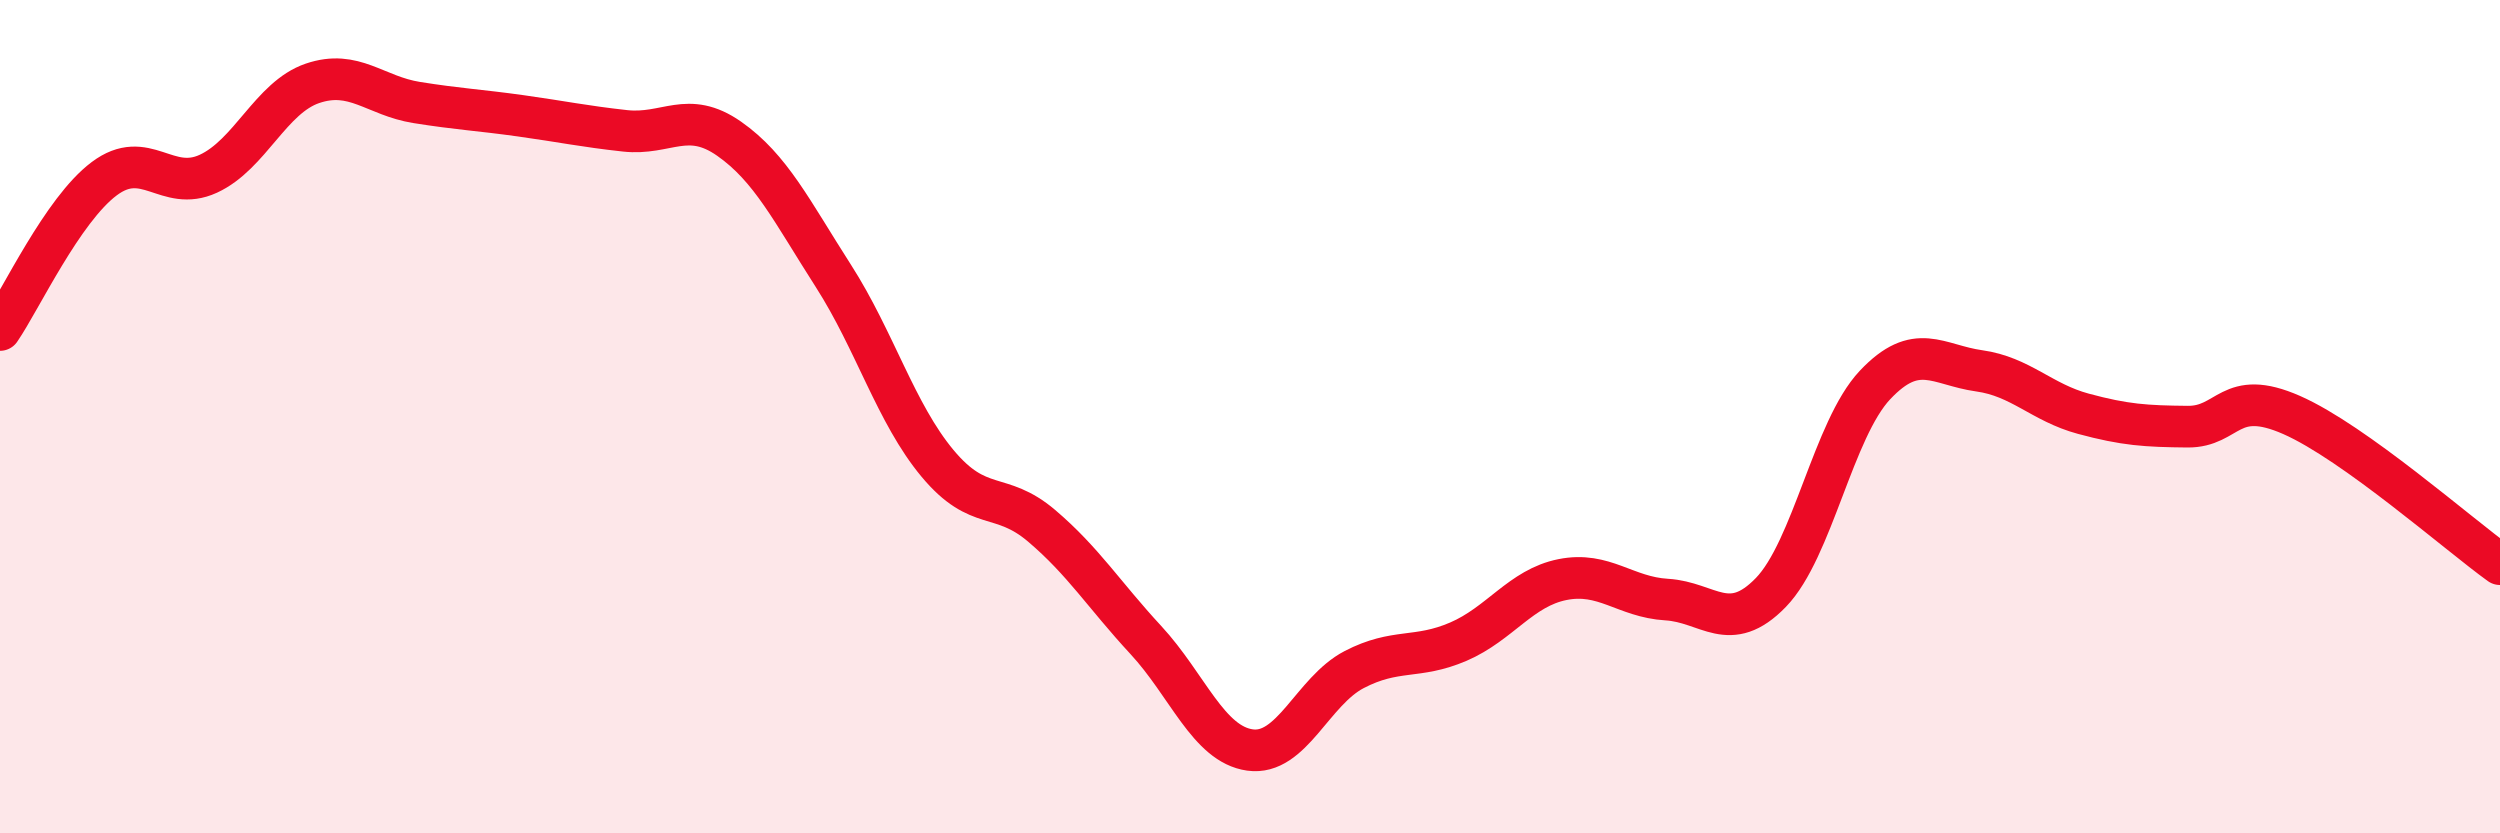 
    <svg width="60" height="20" viewBox="0 0 60 20" xmlns="http://www.w3.org/2000/svg">
      <path
        d="M 0,7.92 C 0.5,7.19 1.5,5.04 2.5,4.29 C 3.5,3.54 4,4.63 5,4.17 C 6,3.71 6.5,2.34 7.5,2 C 8.5,1.66 9,2.3 10,2.46 C 11,2.62 11.5,2.64 12.5,2.78 C 13.5,2.92 14,3.03 15,3.14 C 16,3.25 16.5,2.63 17.5,3.33 C 18.5,4.03 19,5.06 20,6.62 C 21,8.18 21.5,9.92 22.5,11.12 C 23.5,12.32 24,11.77 25,12.62 C 26,13.47 26.5,14.28 27.5,15.36 C 28.5,16.44 29,17.86 30,18 C 31,18.14 31.5,16.59 32.5,16.07 C 33.5,15.55 34,15.83 35,15.4 C 36,14.97 36.5,14.11 37.5,13.91 C 38.5,13.71 39,14.33 40,14.39 C 41,14.45 41.5,15.25 42.5,14.22 C 43.5,13.19 44,10.3 45,9.24 C 46,8.18 46.5,8.76 47.5,8.9 C 48.5,9.04 49,9.66 50,9.93 C 51,10.2 51.5,10.23 52.5,10.24 C 53.5,10.25 53.5,9.3 55,9.96 C 56.5,10.62 59,12.82 60,13.54L60 20L0 20Z"
        fill="#EB0A25"
        opacity="0.1"
        stroke-linecap="round"
        stroke-linejoin="round"
      />
      <path
        d="M 0,7.92 C 0.5,7.19 1.5,5.04 2.5,4.29 C 3.5,3.54 4,4.63 5,4.17 C 6,3.71 6.5,2.34 7.5,2 C 8.5,1.66 9,2.3 10,2.46 C 11,2.62 11.5,2.64 12.5,2.78 C 13.5,2.92 14,3.03 15,3.14 C 16,3.25 16.5,2.63 17.5,3.33 C 18.5,4.03 19,5.06 20,6.62 C 21,8.18 21.5,9.92 22.5,11.12 C 23.5,12.32 24,11.77 25,12.62 C 26,13.47 26.5,14.28 27.5,15.36 C 28.5,16.44 29,17.86 30,18 C 31,18.14 31.5,16.59 32.5,16.07 C 33.5,15.55 34,15.83 35,15.4 C 36,14.97 36.5,14.11 37.5,13.91 C 38.5,13.71 39,14.33 40,14.39 C 41,14.45 41.5,15.25 42.5,14.22 C 43.5,13.19 44,10.3 45,9.24 C 46,8.18 46.5,8.76 47.5,8.9 C 48.5,9.04 49,9.66 50,9.93 C 51,10.2 51.5,10.23 52.5,10.24 C 53.5,10.25 53.5,9.3 55,9.96 C 56.5,10.62 59,12.82 60,13.54"
        stroke="#EB0A25"
        stroke-width="1"
        fill="none"
        stroke-linecap="round"
        stroke-linejoin="round"
      />
    </svg>
  